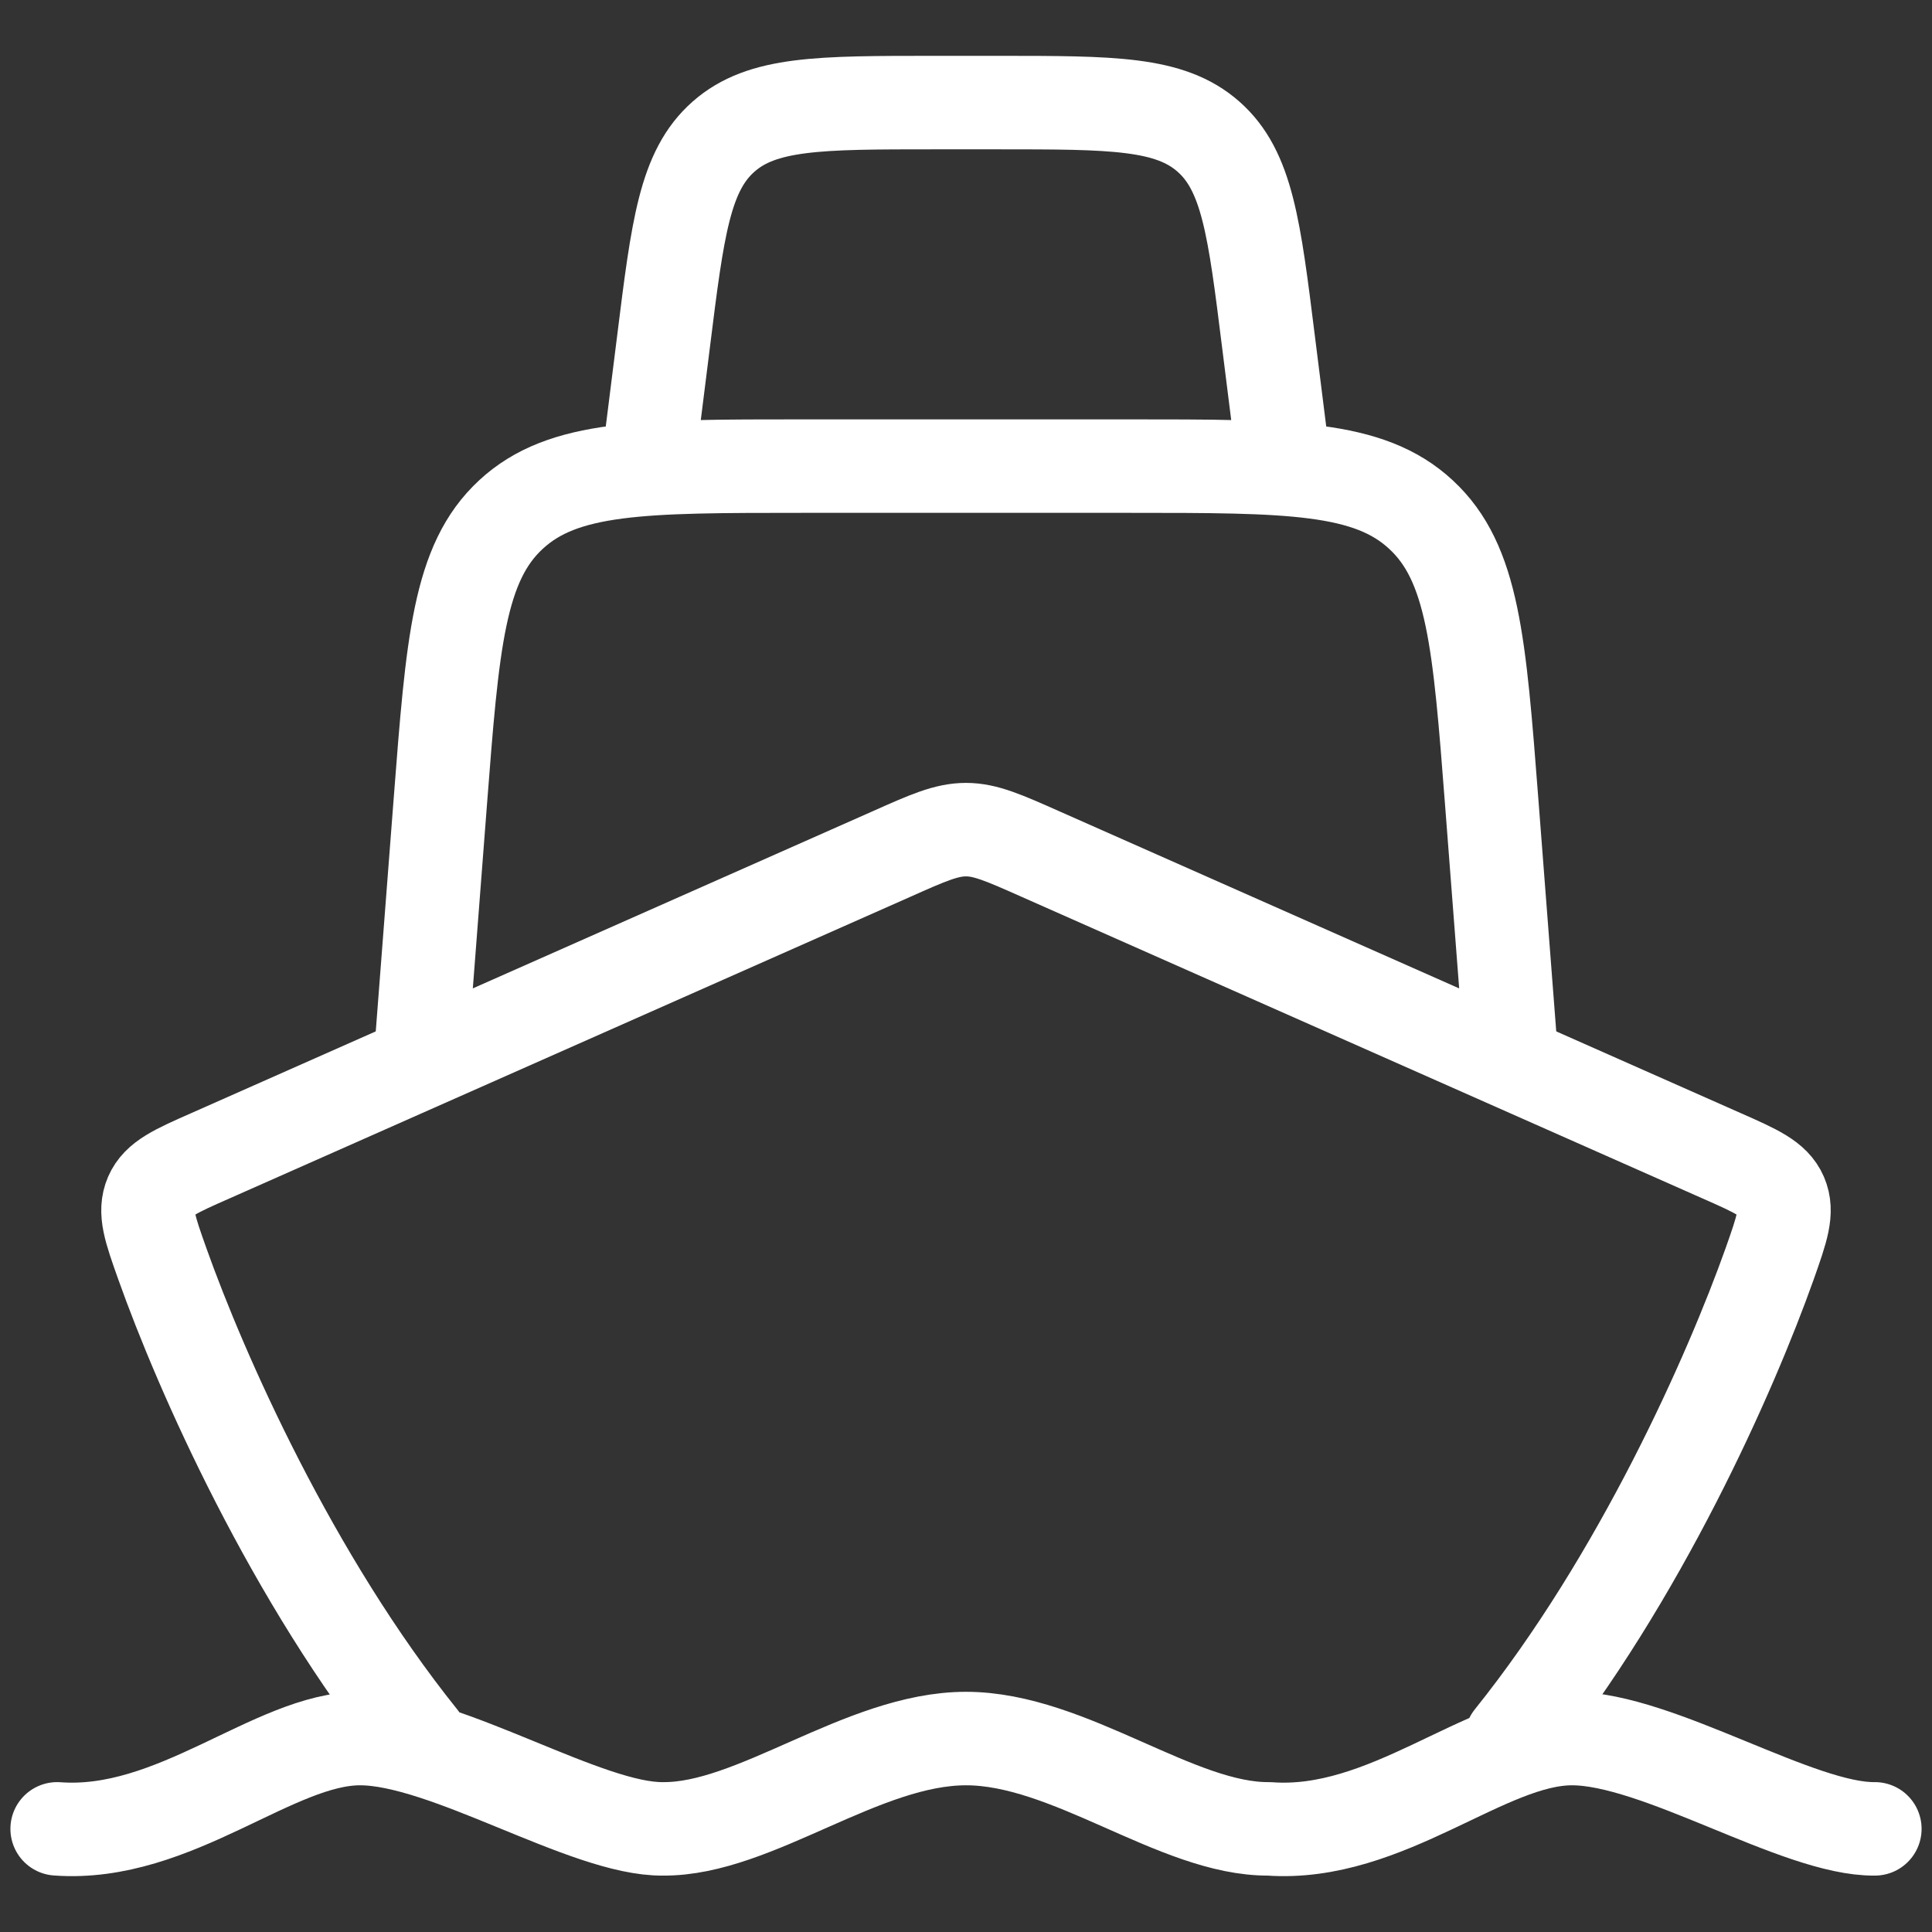 <?xml version="1.0" encoding="UTF-8"?> <svg xmlns="http://www.w3.org/2000/svg" width="31" height="31" viewBox="0 0 31 31" fill="none"><rect x="0" y="0" width="31" height="31" fill="#333333" stroke="none"/><path d="M0.917 29.345C2.805 29.485 4.393 27.896 5.777 27.896C7.161 27.896 9.411 29.361 10.639 29.345C12.112 29.358 13.838 27.896 15.5 27.896C17.163 27.896 18.888 29.358 20.361 29.345C22.249 29.485 23.837 27.896 25.223 27.896C26.608 27.896 28.855 29.361 30.083 29.345M6.75 27.896C4.682 25.32 3.225 22.023 2.604 20.276C2.407 19.722 2.309 19.445 2.423 19.179C2.538 18.915 2.817 18.791 3.378 18.544L14.301 13.705C14.89 13.442 15.186 13.312 15.5 13.312C15.813 13.312 16.11 13.444 16.7 13.706L27.622 18.544C28.182 18.791 28.462 18.915 28.577 19.179C28.691 19.445 28.591 19.722 28.396 20.276C27.775 22.023 26.318 25.32 24.25 27.896" stroke="white" stroke-width="1.5" stroke-linecap="round" stroke-linejoin="round"></path><path d="M6.75 16.958L7.065 12.865C7.262 10.31 7.36 9.032 8.198 8.257C9.037 7.479 10.319 7.479 12.881 7.479H18.119C20.681 7.479 21.963 7.479 22.8 8.257C23.64 9.032 23.738 10.31 23.935 12.865L24.25 16.958" stroke="white" stroke-width="1.5" stroke-linecap="round" stroke-linejoin="round"></path><path d="M10.396 7.479L10.647 5.478C10.874 3.654 10.988 2.741 11.609 2.193C12.229 1.646 13.148 1.646 14.987 1.646H16.013C17.851 1.646 18.771 1.646 19.391 2.193C20.012 2.741 20.126 3.654 20.353 5.478L20.604 7.479" stroke="white" stroke-width="1.5" stroke-linecap="round" stroke-linejoin="round"></path></svg> 